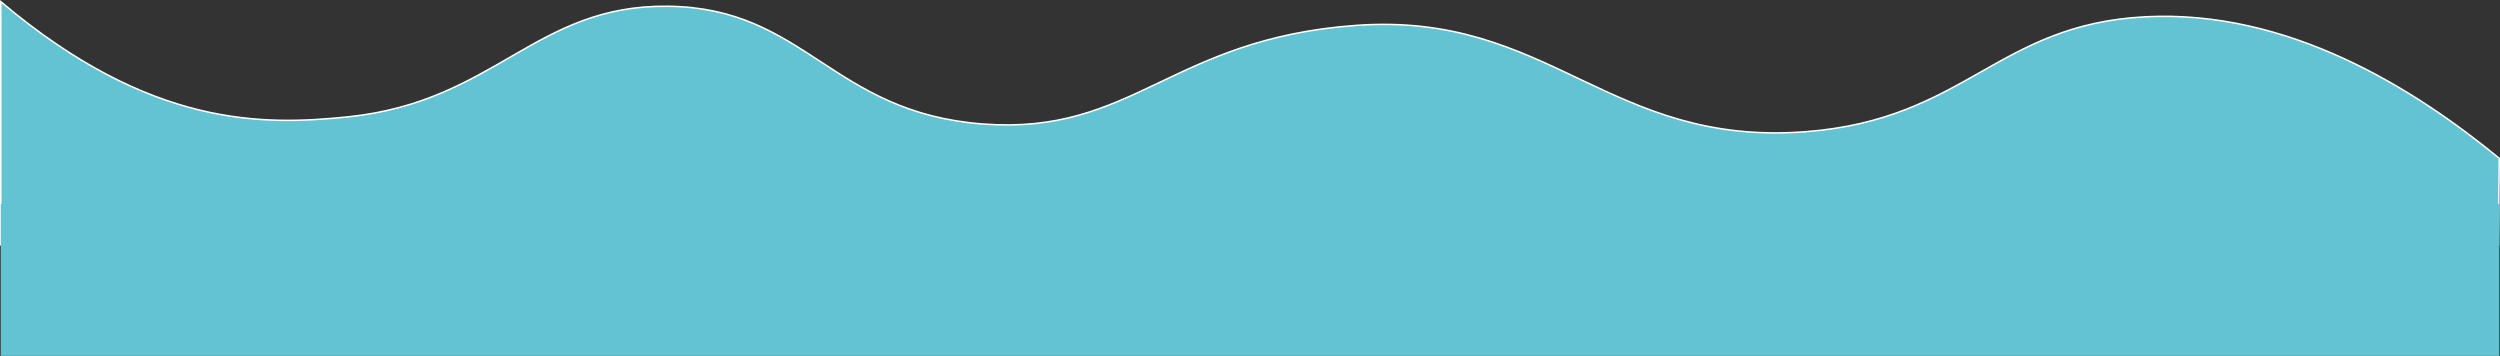 <svg id="Layer_1" data-name="Layer 1" xmlns="http://www.w3.org/2000/svg" viewBox="0 0 1632.5 232.37"><rect x="0" y="0" width="1632.5" height="232.37" fill="#333333" stroke="none"/><defs><style>.cls-1{fill:#62c3d3;}.cls-2{fill:none;stroke:#fff;}</style></defs><title>Wave4-o2</title><g id="_Group_" data-name="&lt;Group&gt;"><path class="cls-1" d="M1632,103.3l-.5,56.5H.5V1c97.8,82.6,171.8,80.9,227,75.1,96.2-10,121.9-73,208.4-72.1,90.3,1,106.7,69.4,206,76.9C740,88.3,764.4,25.2,885.6,16.5c126.3-9.1,165,79.6,293.9,69.4,104.2-8.2,124.4-69.9,221.2-75C1494,6,1576.3,57.6,1632,103.3Z" transform="translate(0 0.08)"/><path class="cls-2" d="M1632,103.3C1576.3,57.6,1494,6,1400.7,10.9c-96.7,5.1-117,66.8-221.2,75C1050.6,96,1011.8,7.4,885.6,16.5,764.4,25.2,740,88.3,641.9,80.9c-99.3-7.5-115.7-76-206-76.9-86.5-.9-112.2,62.1-208.4,72.2C172.3,81.9,98.3,83.6.5,1V159.8h1631l.5-56.5Z" transform="translate(0 0.08)"/></g><rect class="cls-1" x="0.5" y="133.16" width="1631.5" height="99.21"/></svg>
